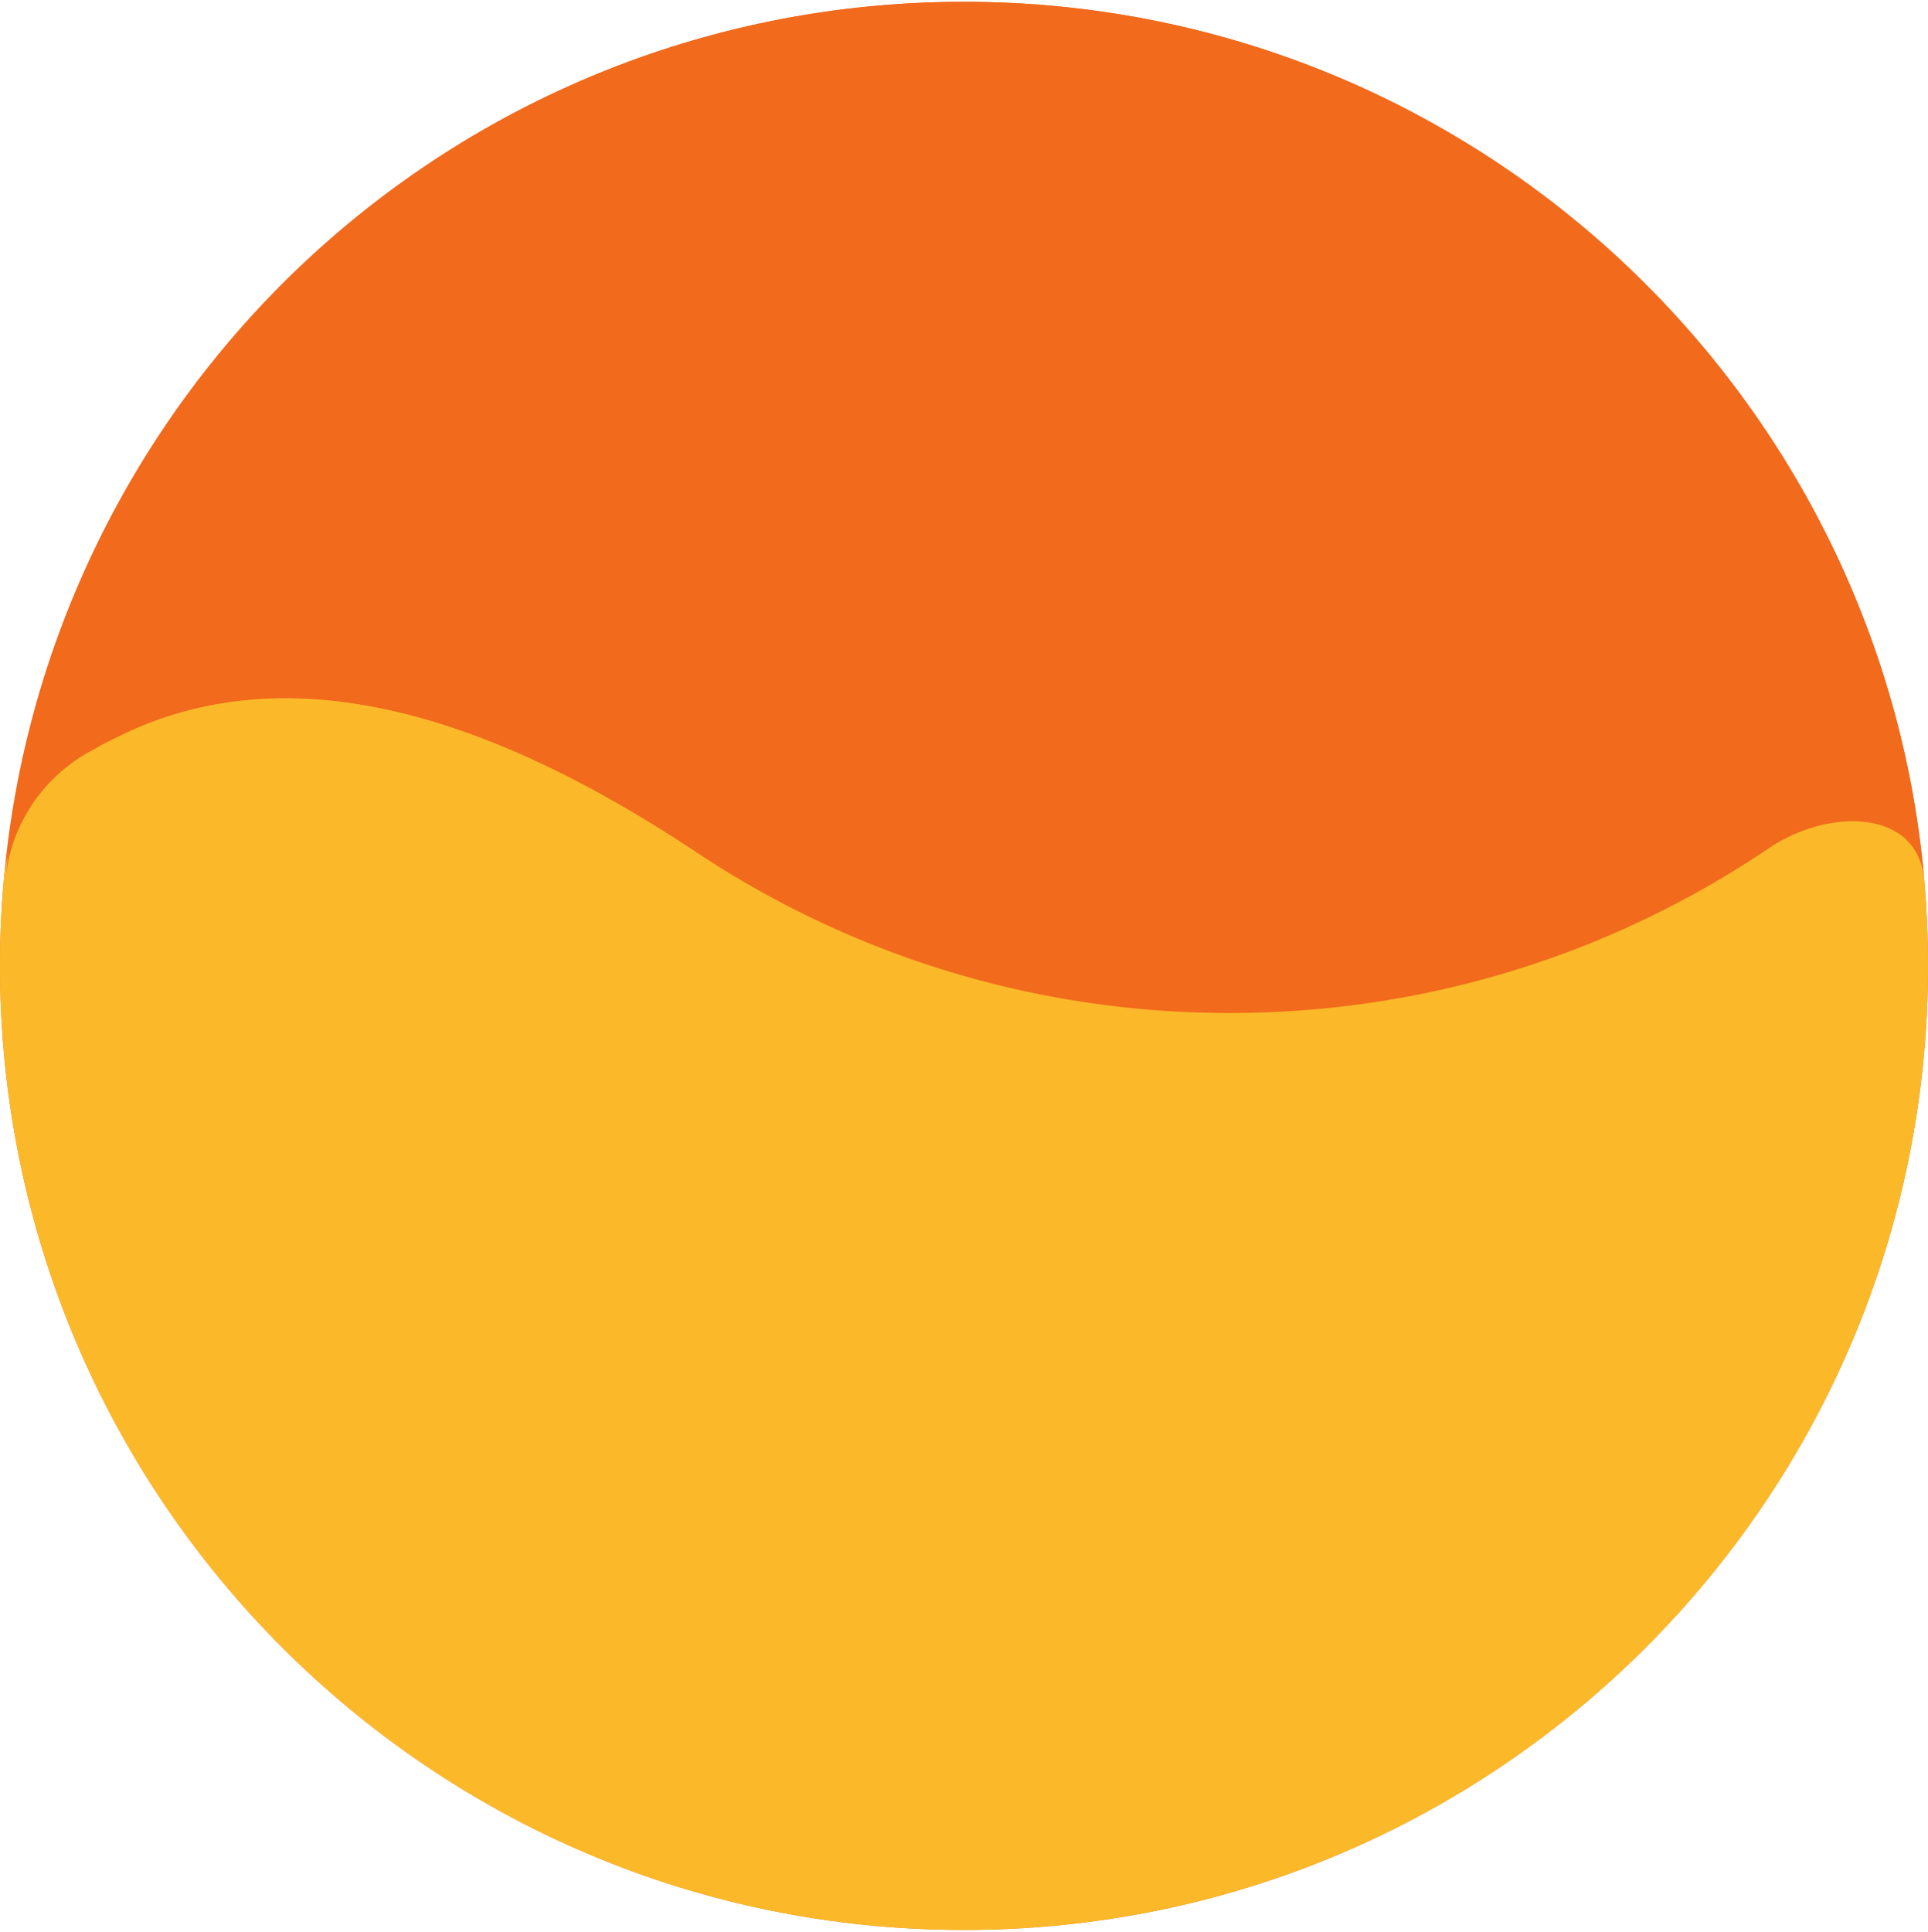 <svg xmlns="http://www.w3.org/2000/svg" fill="none" viewBox="0 0 532 533"><path fill="#F26A1C" d="M266 532.499c146.907 0 265.999-119.092 265.999-266 0-146.907-119.092-266-265.999-266C119.092.5 0 119.593 0 266.5c0 146.908 119.092 266 266 266Z"/><path fill="#FBB92A" d="M530.953 242.743c-1.744-19.703-26.449-19.813-42.835-8.733-42.472 28.722-93.687 45.495-148.82 45.495-54.298 0-104.797-16.269-146.886-44.199-48.271-32.032-107.044-57.756-159.124-32.383a531.341 531.341 0 0 0-6.988 3.469c-14.058 7.107-23.865 20.659-25.253 36.351A269.408 269.408 0 0 0 0 266.501C0 413.408 119.092 532.5 266 532.5c146.907 0 265.999-119.092 265.999-265.999 0-8.007-.354-15.932-1.046-23.758Z"/><path fill="#F26A1C" d="M530.935 242.028c-2.128-19.152-26.6-19.152-42.56-8.512-42.56 28.727-93.632 45.751-148.96 45.751-54.264 0-104.804-16.492-146.832-44.156-48.412-31.919-107.463-57.455-159.067-32.451-2.128 1.064-4.788 2.128-6.916 3.724C12.768 213.3 3.192 226.6 1.596 242.028 13.3 106.368 127.148.5 265.999.5c138.852 0 252.7 106.4 264.936 241.528Z"/></svg>